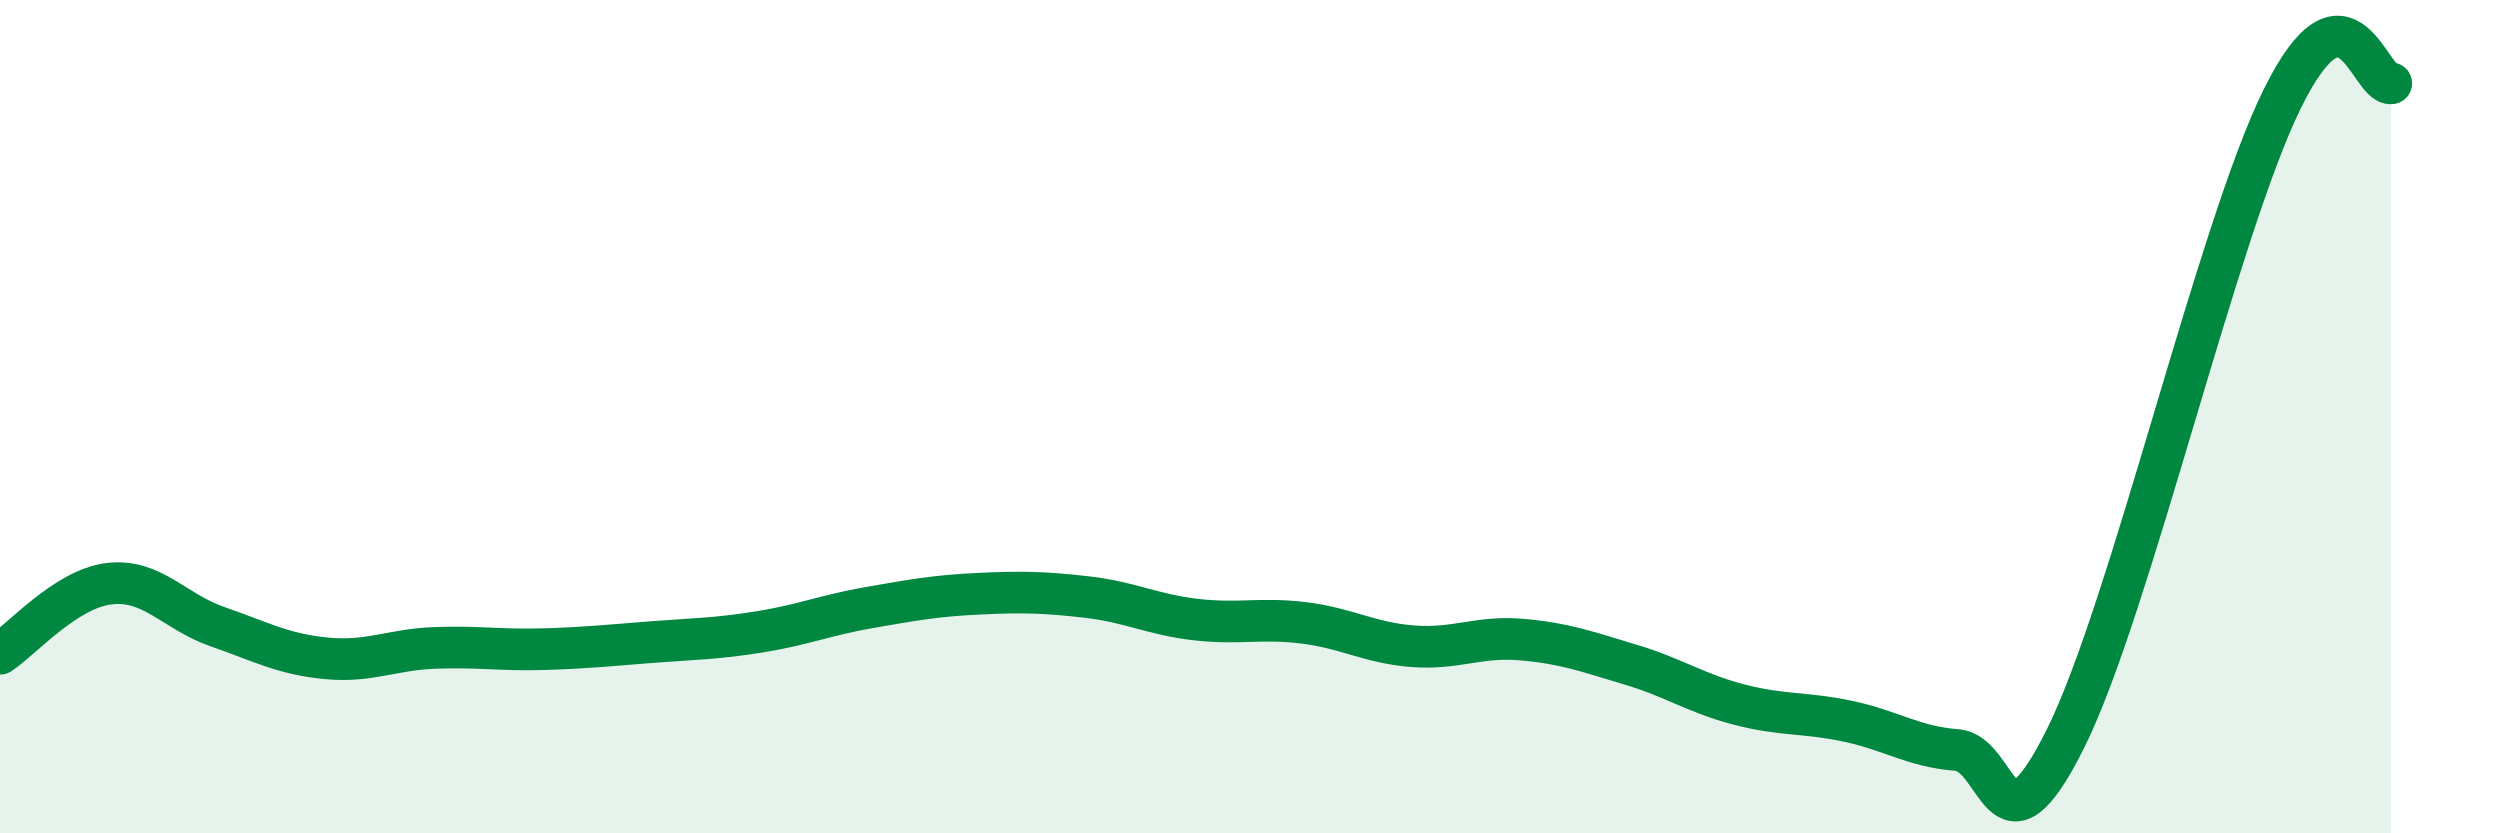 
    <svg width="60" height="20" viewBox="0 0 60 20" xmlns="http://www.w3.org/2000/svg">
      <path
        d="M 0,15.69 C 0.52,15.35 1.57,14.14 2.61,14.01 C 3.65,13.88 4.18,14.68 5.22,15.04 C 6.26,15.4 6.79,15.7 7.83,15.8 C 8.87,15.9 9.39,15.59 10.43,15.55 C 11.47,15.51 12,15.61 13.04,15.58 C 14.08,15.55 14.61,15.49 15.65,15.41 C 16.69,15.33 17.22,15.33 18.26,15.16 C 19.3,14.99 19.83,14.76 20.87,14.58 C 21.91,14.4 22.44,14.3 23.48,14.25 C 24.52,14.2 25.05,14.21 26.09,14.33 C 27.13,14.45 27.66,14.75 28.7,14.87 C 29.74,14.99 30.26,14.82 31.3,14.95 C 32.34,15.08 32.87,15.43 33.91,15.51 C 34.95,15.59 35.48,15.26 36.52,15.35 C 37.56,15.44 38.09,15.64 39.13,15.95 C 40.17,16.26 40.7,16.64 41.74,16.91 C 42.78,17.18 43.31,17.09 44.35,17.31 C 45.39,17.53 45.92,17.92 46.96,18 C 48,18.08 48.01,20.86 49.57,17.73 C 51.13,14.6 53.22,5.51 54.78,2.36 C 56.34,-0.79 56.87,2.07 57.39,2L57.39 20L0 20Z"
        fill="#008740"
        opacity="0.1"
        stroke-linecap="round"
        stroke-linejoin="round"
      />
      <path
        d="M 0,15.69 C 0.52,15.35 1.57,14.14 2.61,14.01 C 3.65,13.88 4.18,14.68 5.22,15.04 C 6.26,15.4 6.79,15.7 7.83,15.8 C 8.87,15.9 9.39,15.59 10.43,15.55 C 11.47,15.51 12,15.61 13.04,15.58 C 14.08,15.55 14.61,15.49 15.65,15.41 C 16.69,15.33 17.22,15.33 18.26,15.16 C 19.3,14.99 19.83,14.76 20.87,14.58 C 21.91,14.4 22.44,14.3 23.48,14.25 C 24.52,14.2 25.05,14.21 26.09,14.33 C 27.13,14.45 27.66,14.75 28.7,14.87 C 29.74,14.99 30.26,14.82 31.3,14.95 C 32.34,15.08 32.87,15.43 33.91,15.51 C 34.95,15.59 35.48,15.26 36.52,15.35 C 37.56,15.44 38.09,15.64 39.13,15.95 C 40.17,16.26 40.7,16.64 41.74,16.91 C 42.78,17.18 43.31,17.09 44.35,17.31 C 45.39,17.53 45.92,17.92 46.96,18 C 48,18.08 48.01,20.86 49.57,17.73 C 51.13,14.6 53.22,5.51 54.78,2.36 C 56.34,-0.79 56.87,2.07 57.39,2"
        stroke="#008740"
        stroke-width="1"
        fill="none"
        stroke-linecap="round"
        stroke-linejoin="round"
      />
    </svg>
  